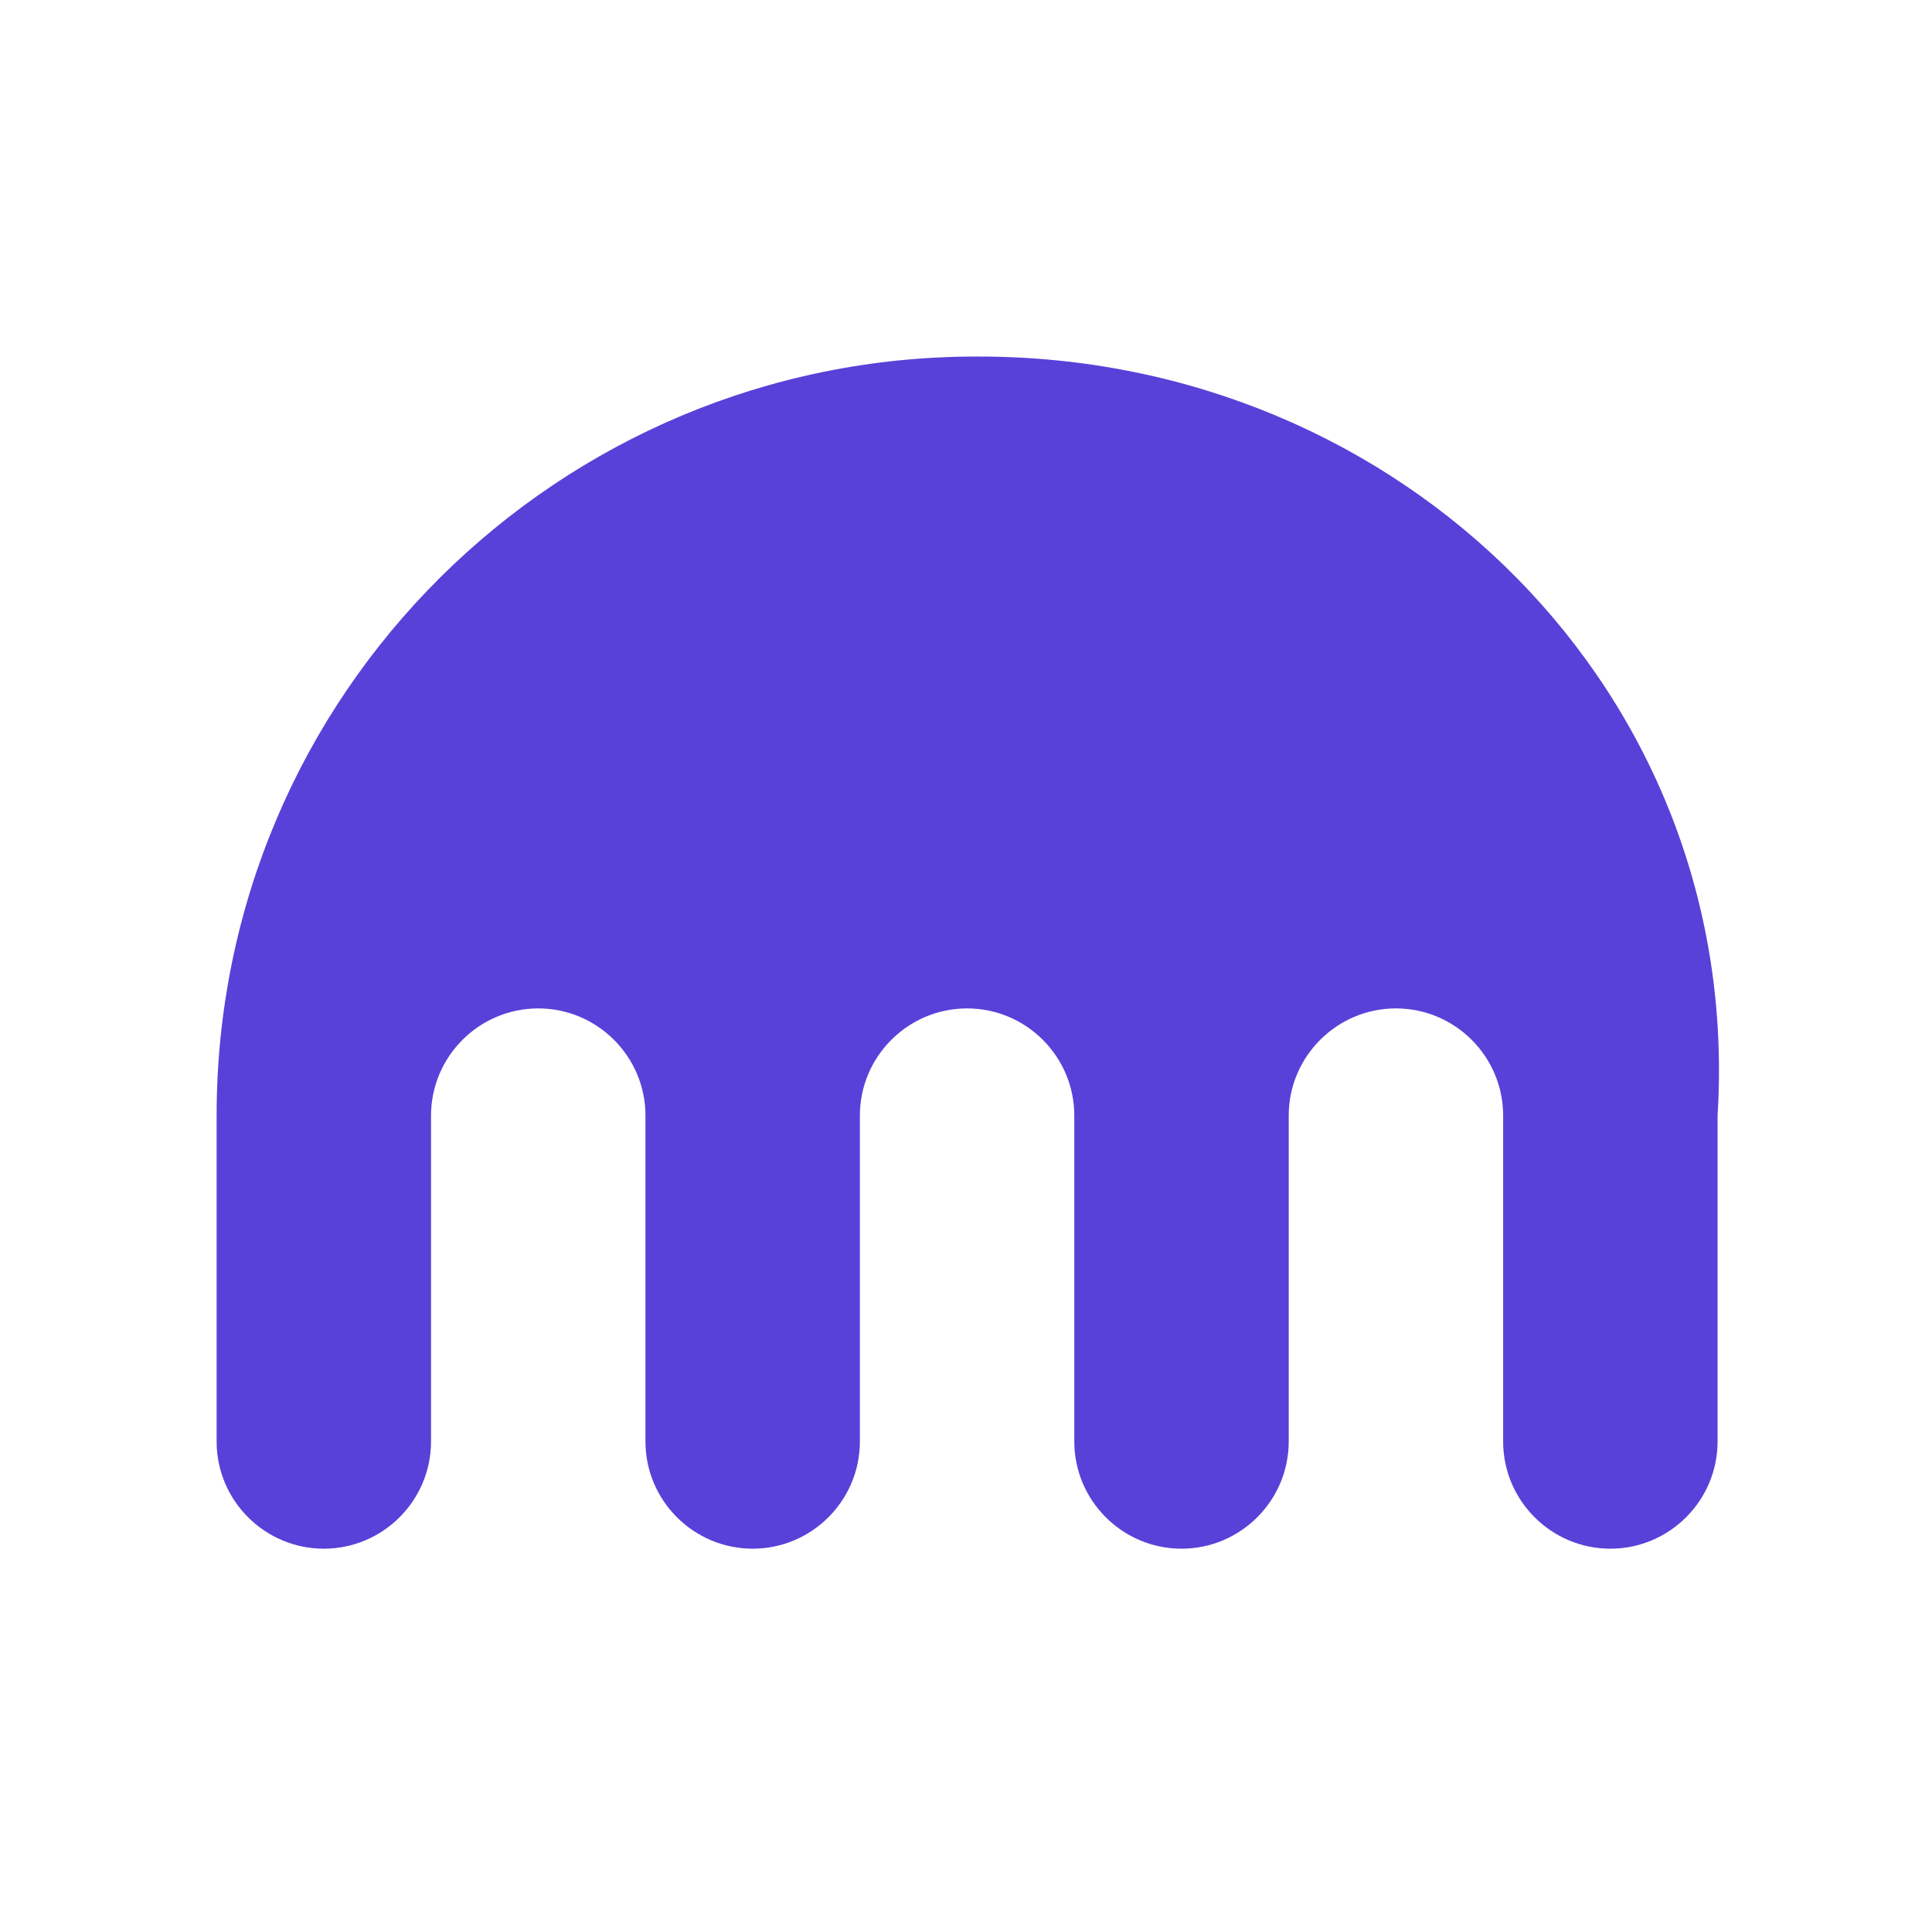 <?xml version="1.0" encoding="UTF-8"?>
<svg xmlns="http://www.w3.org/2000/svg" version="1.1" viewBox="0 0 176.6 174.3">
  <defs>
    <style>
      .cls-1 {
        fill: #5841d9;
      }
    </style>
  </defs>

  <g>
    <g id="Layer_1">
      <path class="cls-1" d="M89.2,32.6c-38.1,0-69.4,30.8-69.4,69.4v29.8c0,5.4,4.4,9.8,9.8,9.8s9.8-4.4,9.8-9.8v-29.8c0-5.4,4.4-9.8,9.8-9.8s9.8,4.4,9.8,9.8v29.8c0,5.4,4.4,9.8,9.8,9.8s9.8-4.4,9.8-9.8v-29.8c0-5.4,4.4-9.8,9.8-9.8s9.8,4.4,9.8,9.8v29.8c0,5.4,4.4,9.8,9.8,9.8s9.8-4.4,9.8-9.8v-29.8c0-5.4,4.4-9.8,9.8-9.8s9.8,4.4,9.8,9.8v29.8c0,5.4,4.4,9.8,9.8,9.8s9.8-4.4,9.8-9.8v-29.8c2.4-38.6-28.9-69.4-67.5-69.4h0Z"/>
    </g>
  </g>
</svg>
